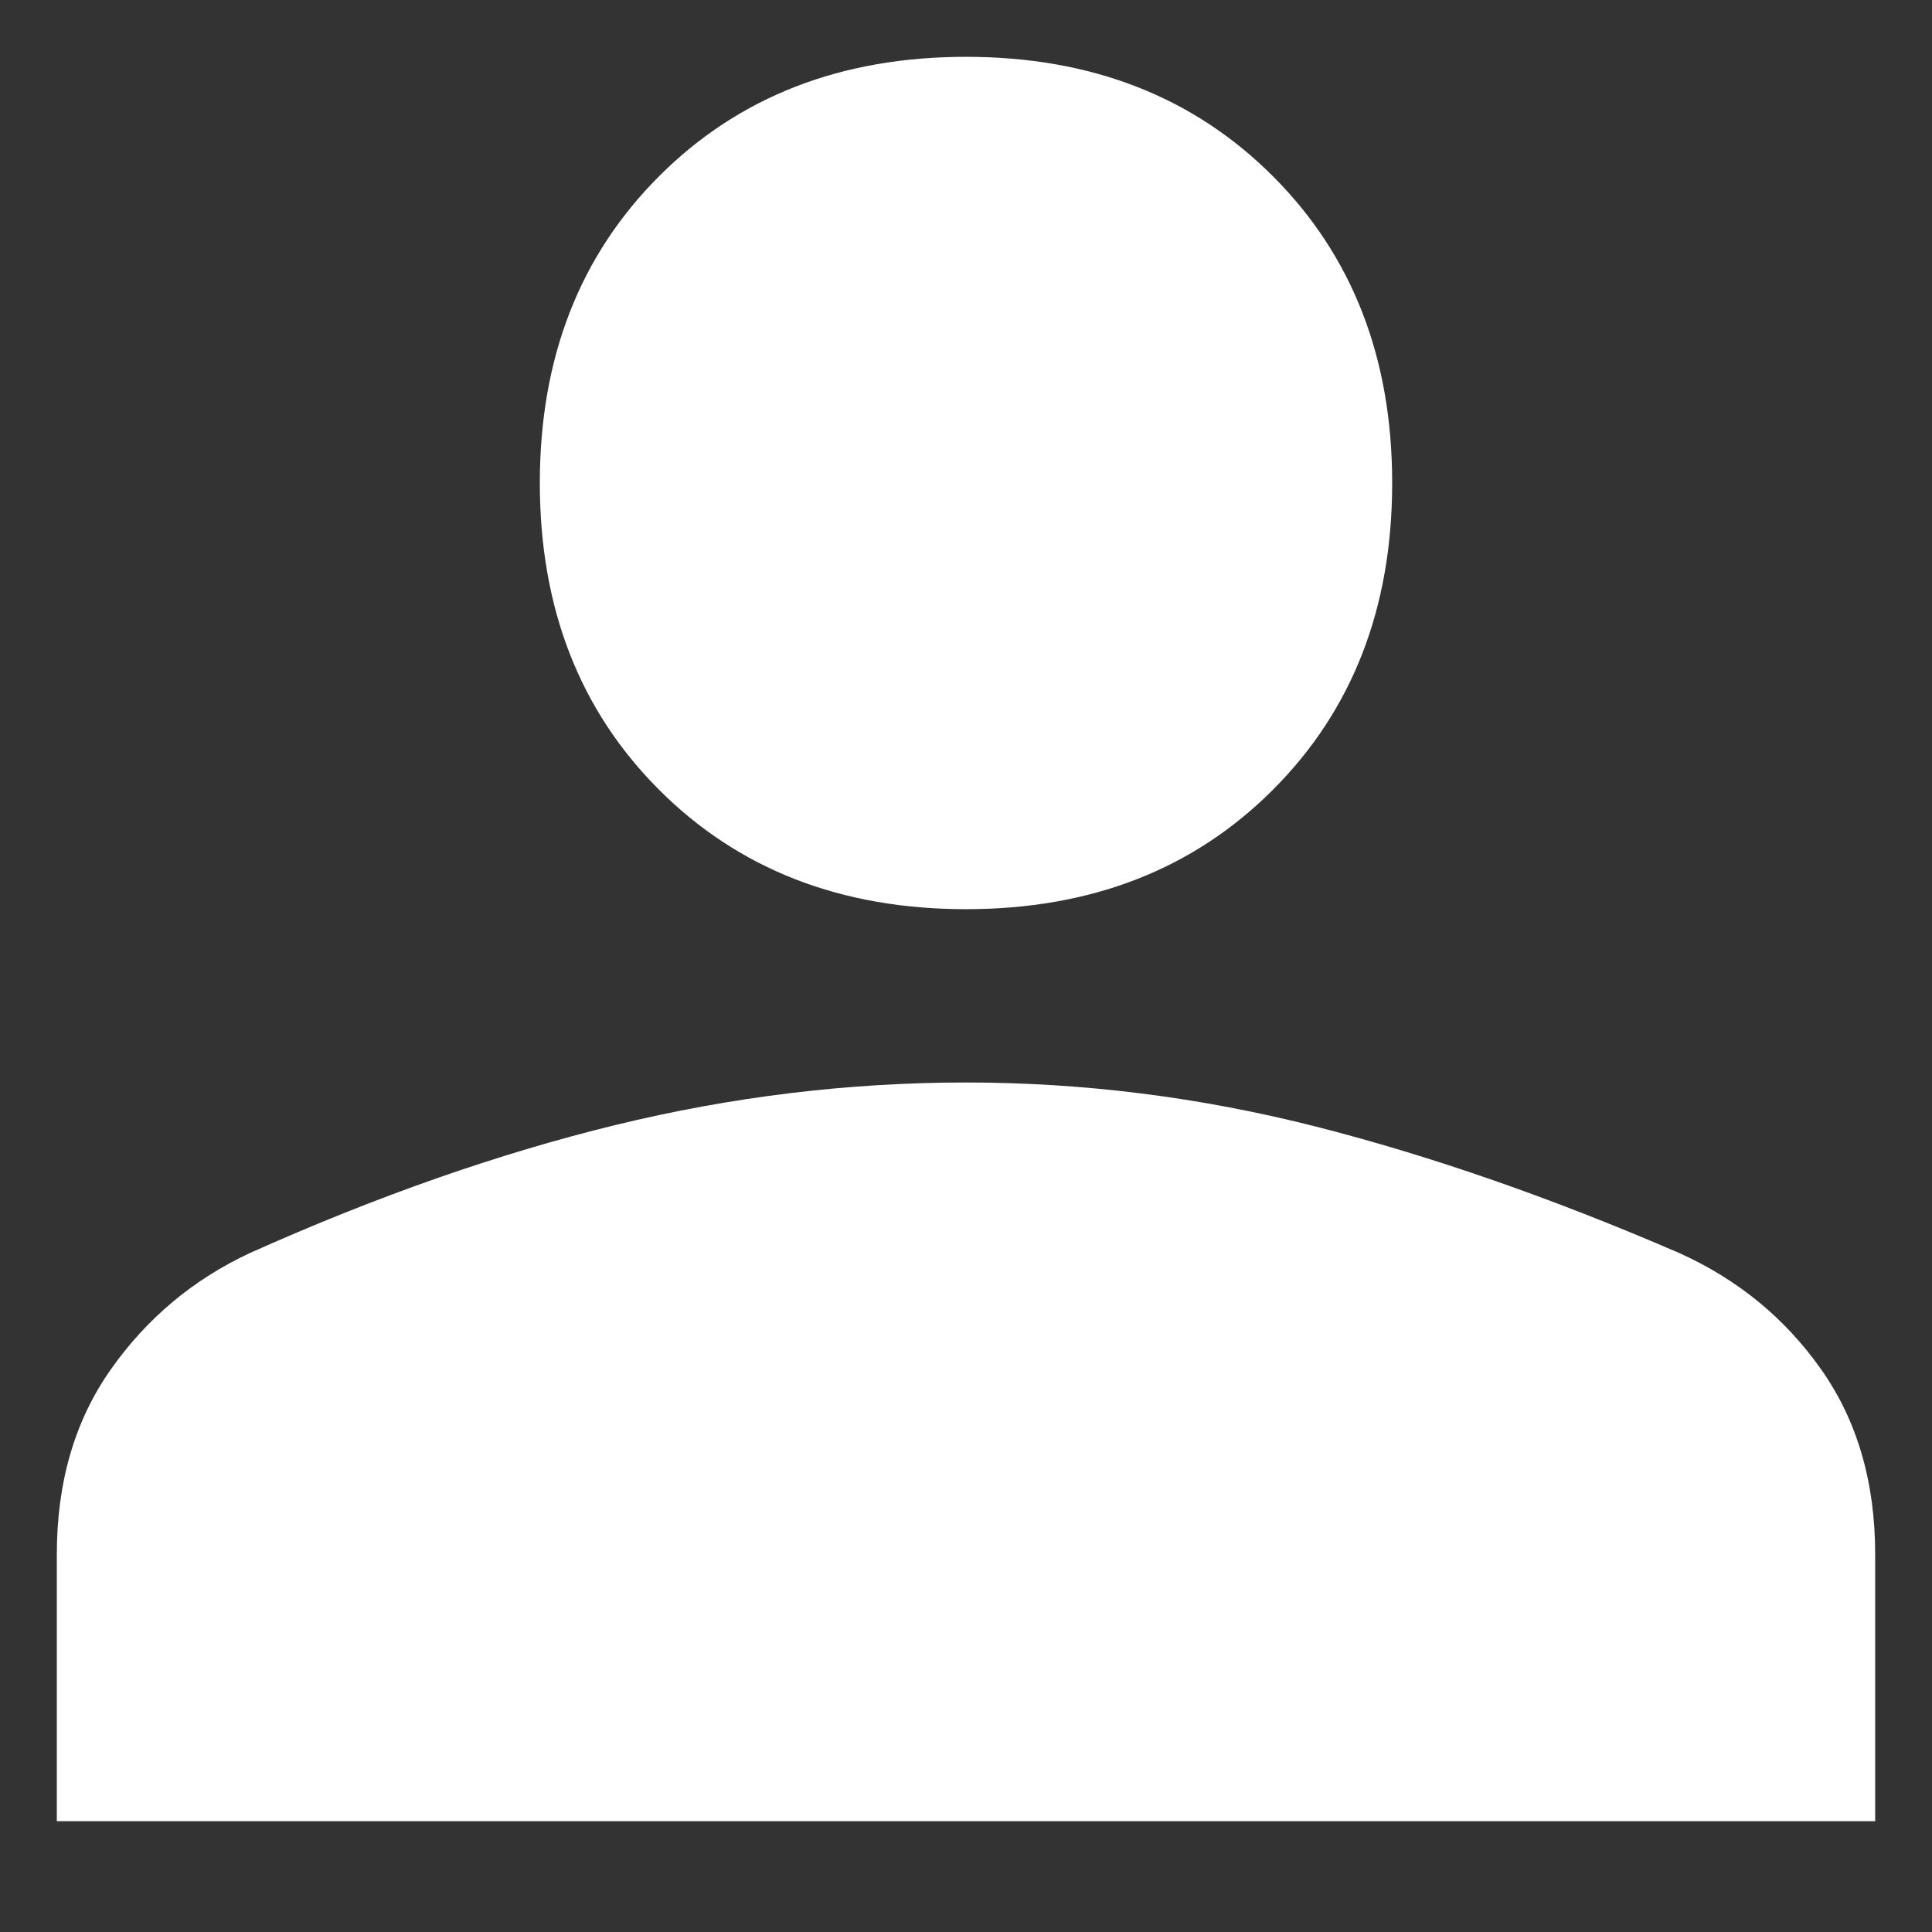 <svg width="17" height="17" viewBox="0 0 17 17" fill="none" xmlns="http://www.w3.org/2000/svg">
<rect x="0" y="0" width="17" height="17" fill="#333333" stroke="none"/>
<path d="M8.5 8C7.4 8 6.5 7.65 5.8 6.95C5.1 6.25 4.75 5.35 4.75 4.25C4.75 3.15 5.1 2.25 5.8 1.55C6.5 0.85 7.4 0.5 8.5 0.5C9.6 0.5 10.5 0.85 11.2 1.55C11.9 2.25 12.25 3.15 12.25 4.25C12.25 5.35 11.9 6.25 11.2 6.95C10.5 7.65 9.6 8 8.5 8ZM0.5 16.025V13.675C0.5 13.042 0.658 12.5 0.975 12.05C1.292 11.6 1.7 11.258 2.2 11.025C3.317 10.525 4.388 10.15 5.412 9.9C6.438 9.65 7.467 9.525 8.5 9.525C9.533 9.525 10.558 9.654 11.575 9.912C12.592 10.171 13.658 10.542 14.775 11.025C15.292 11.258 15.708 11.6 16.025 12.05C16.342 12.5 16.5 13.042 16.5 13.675V16.025H0.5Z" fill="white"/>
</svg>
